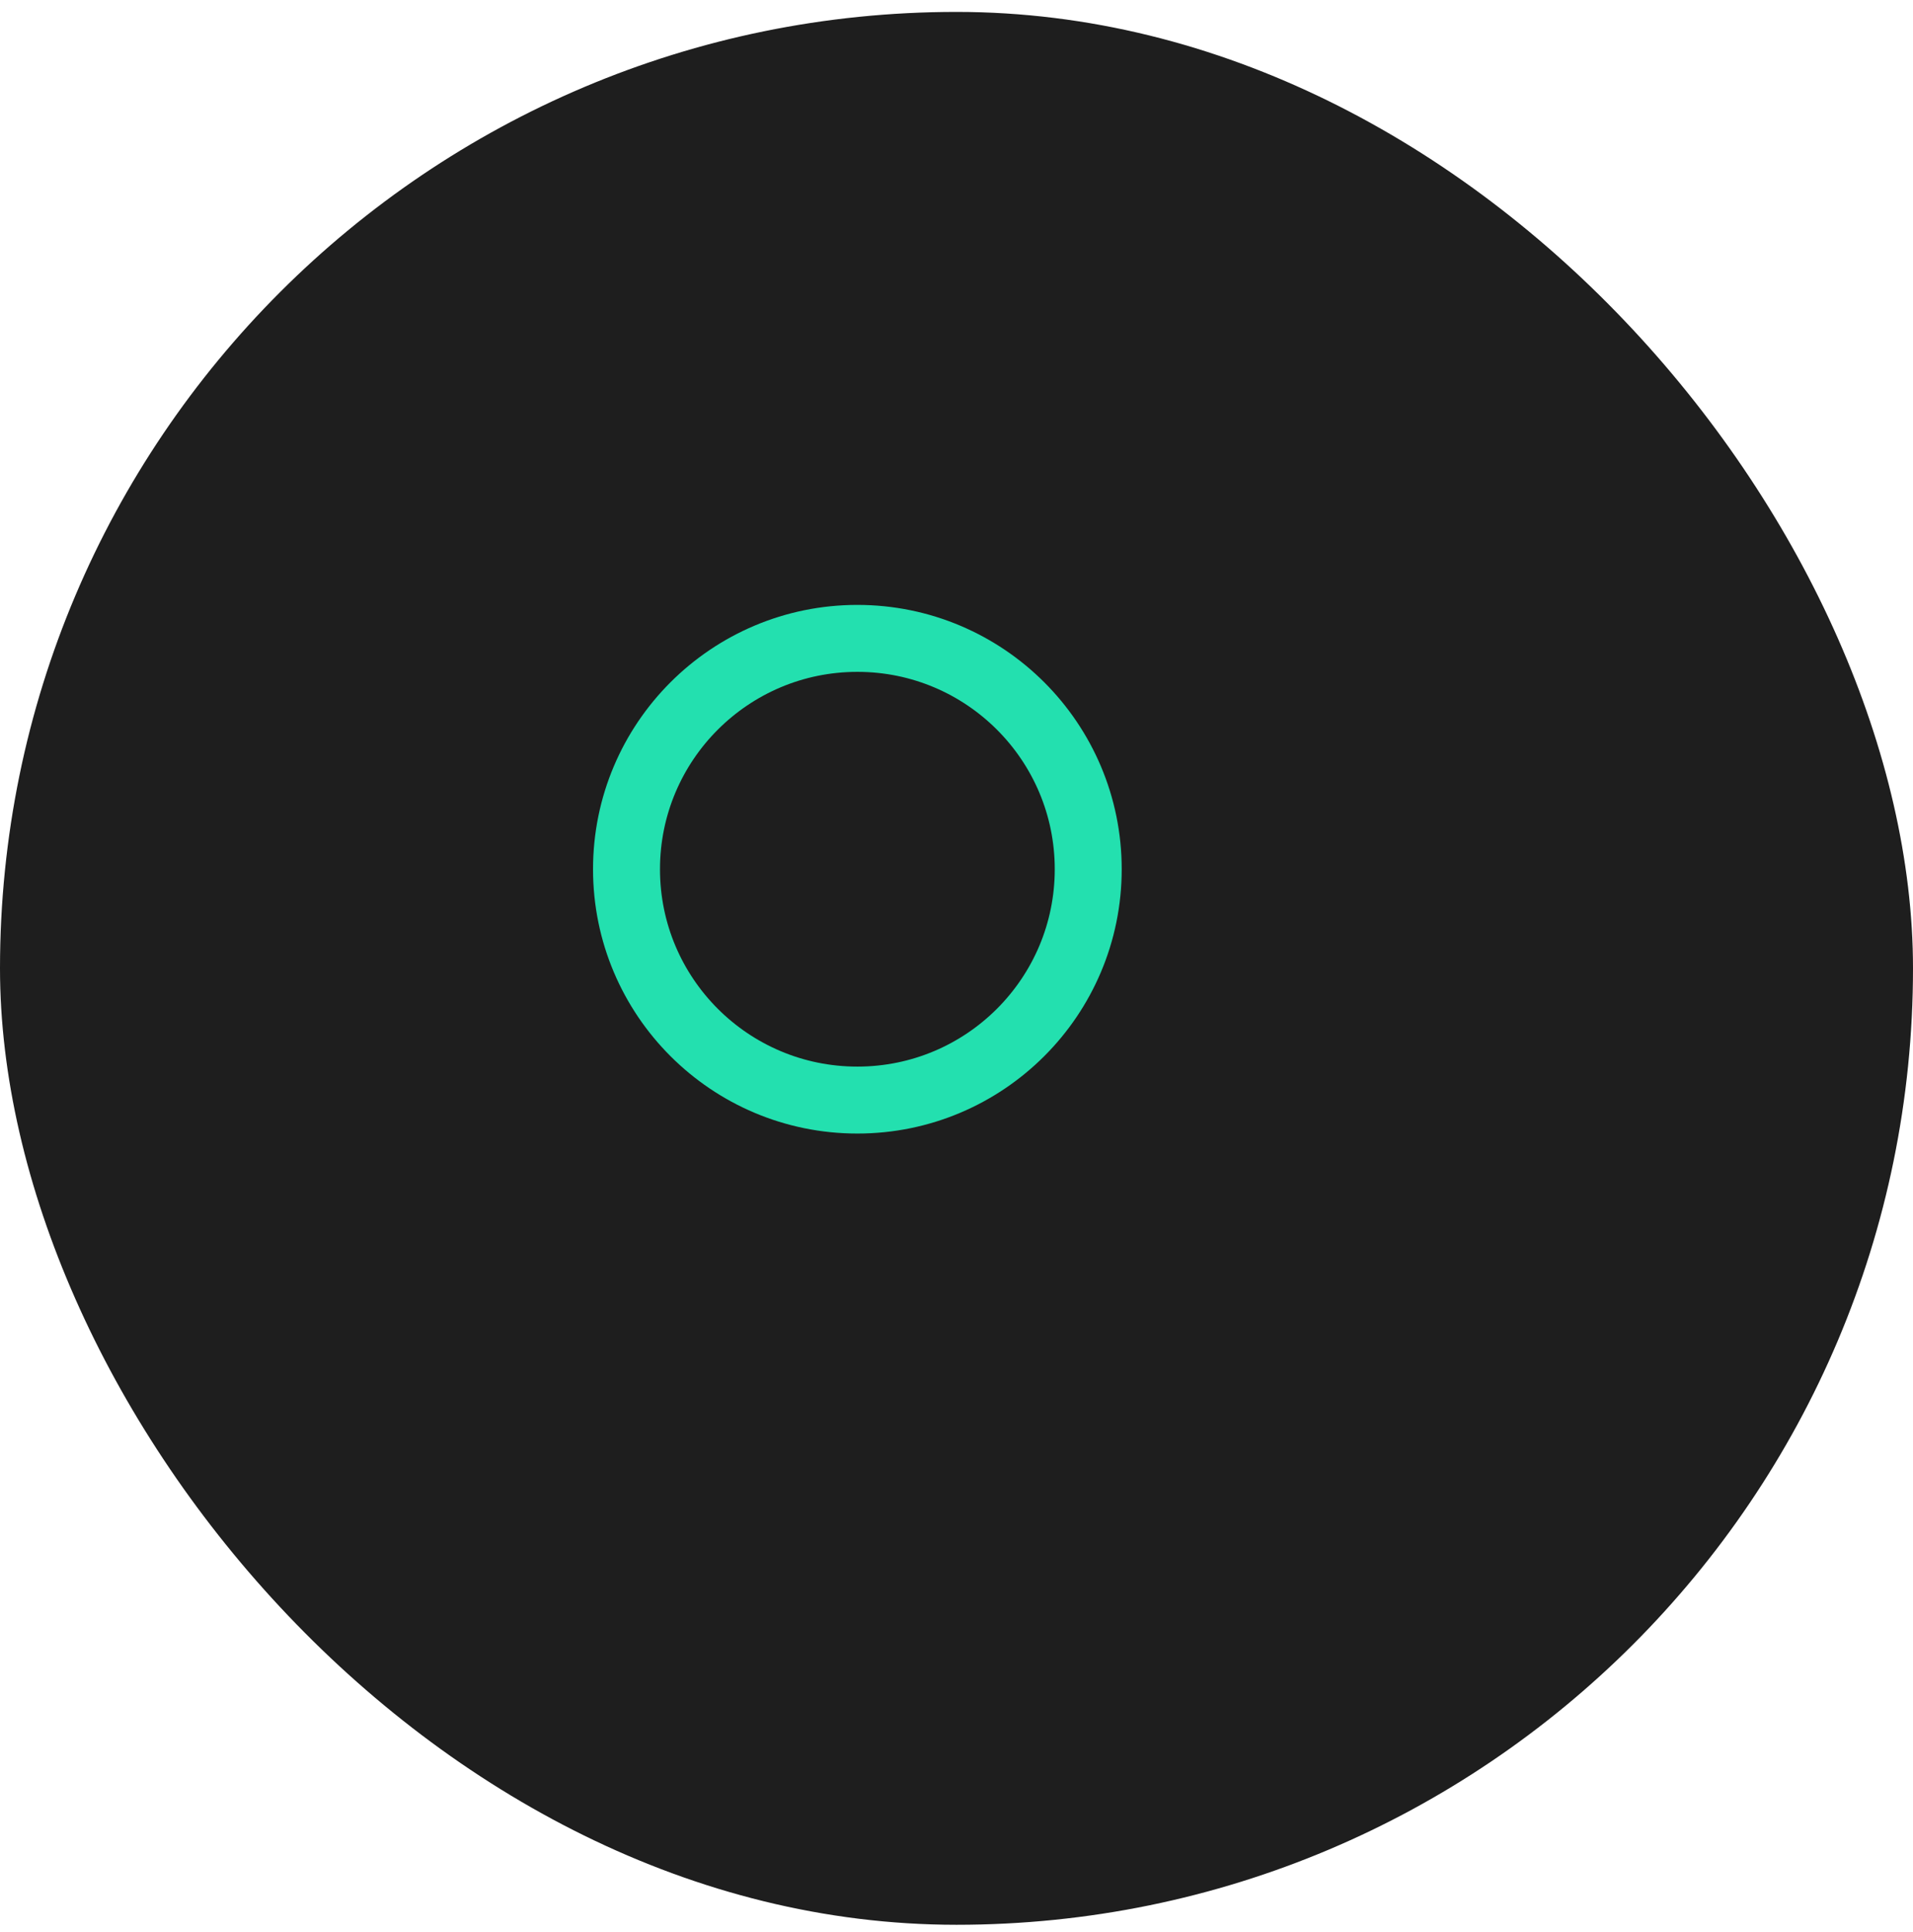 <svg xmlns="http://www.w3.org/2000/svg" width="100" height="101" viewBox="0 0 100 101" fill="none"><rect y="0.623" width="100" height="100" rx="50" fill="#1E1E1E"></rect><circle cx="44.818" cy="45.441" r="12.068" stroke="#23E0AF" stroke-width="3.5"></circle><mask id="path-3-inside-1_71_1452" fill="white"><rect x="44.818" y="45.441" width="24.182" height="24.182" rx="2"></rect></mask><rect x="44.818" y="45.441" width="24.182" height="24.182" rx="2" stroke="#23E0AF" stroke-width="7" mask="url(#path-3-inside-1_71_1452)"></rect></svg>